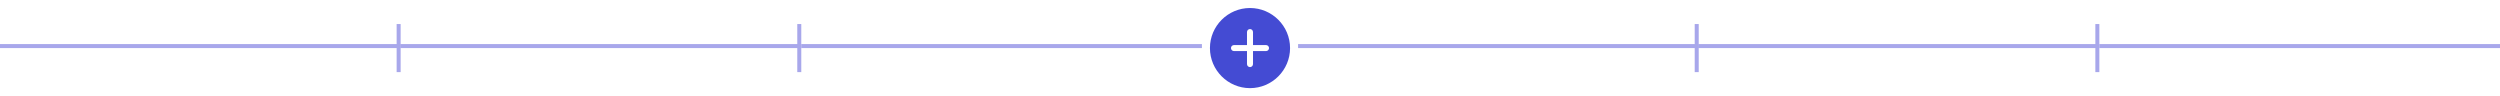 <svg width="624" height="24" viewBox="0 0 624 24" fill="none" xmlns="http://www.w3.org/2000/svg">
    <line y1="11.5" x2="100" y2="11.5" stroke="#A8A7EB"/>
    <line x1="99.5" y1="18" x2="99.5" y2="6" stroke="#A8A7EB"/>
    <line x1="100" y1="11.5" x2="200" y2="11.5" stroke="#A8A7EB"/>
    <line x1="199.5" y1="18" x2="199.5" y2="6" stroke="#A8A7EB"/>
    <line x1="200" y1="11.5" x2="300" y2="11.5" stroke="#A8A7EB"/>
    <path d="M312 2C306.49 2 302 6.49 302 12C302 17.51 306.49 22 312 22C317.51 22 322 17.51 322 12C322 6.49 317.51 2 312 2ZM316 12.75H312.75V16C312.75 16.41 312.41 16.75 312 16.75C311.59 16.75 311.25 16.41 311.25 16V12.75H308C307.59 12.75 307.25 12.41 307.25 12C307.25 11.59 307.59 11.25 308 11.25H311.25V8C311.25 7.59 311.59 7.25 312 7.25C312.41 7.25 312.75 7.59 312.75 8V11.25H316C316.41 11.25 316.75 11.59 316.75 12C316.75 12.41 316.41 12.75 316 12.75Z" fill="#444BD3"/>
    <line x1="324" y1="11.5" x2="424" y2="11.5" stroke="#A8A7EB"/>
    <line x1="423.5" y1="18" x2="423.5" y2="6" stroke="#A8A7EB"/>
    <line x1="424" y1="11.5" x2="524" y2="11.5" stroke="#A8A7EB"/>
    <line x1="523.5" y1="18" x2="523.5" y2="6" stroke="#A8A7EB"/>
    <line x1="524" y1="11.5" x2="624" y2="11.5" stroke="#A8A7EB"/>
</svg>
